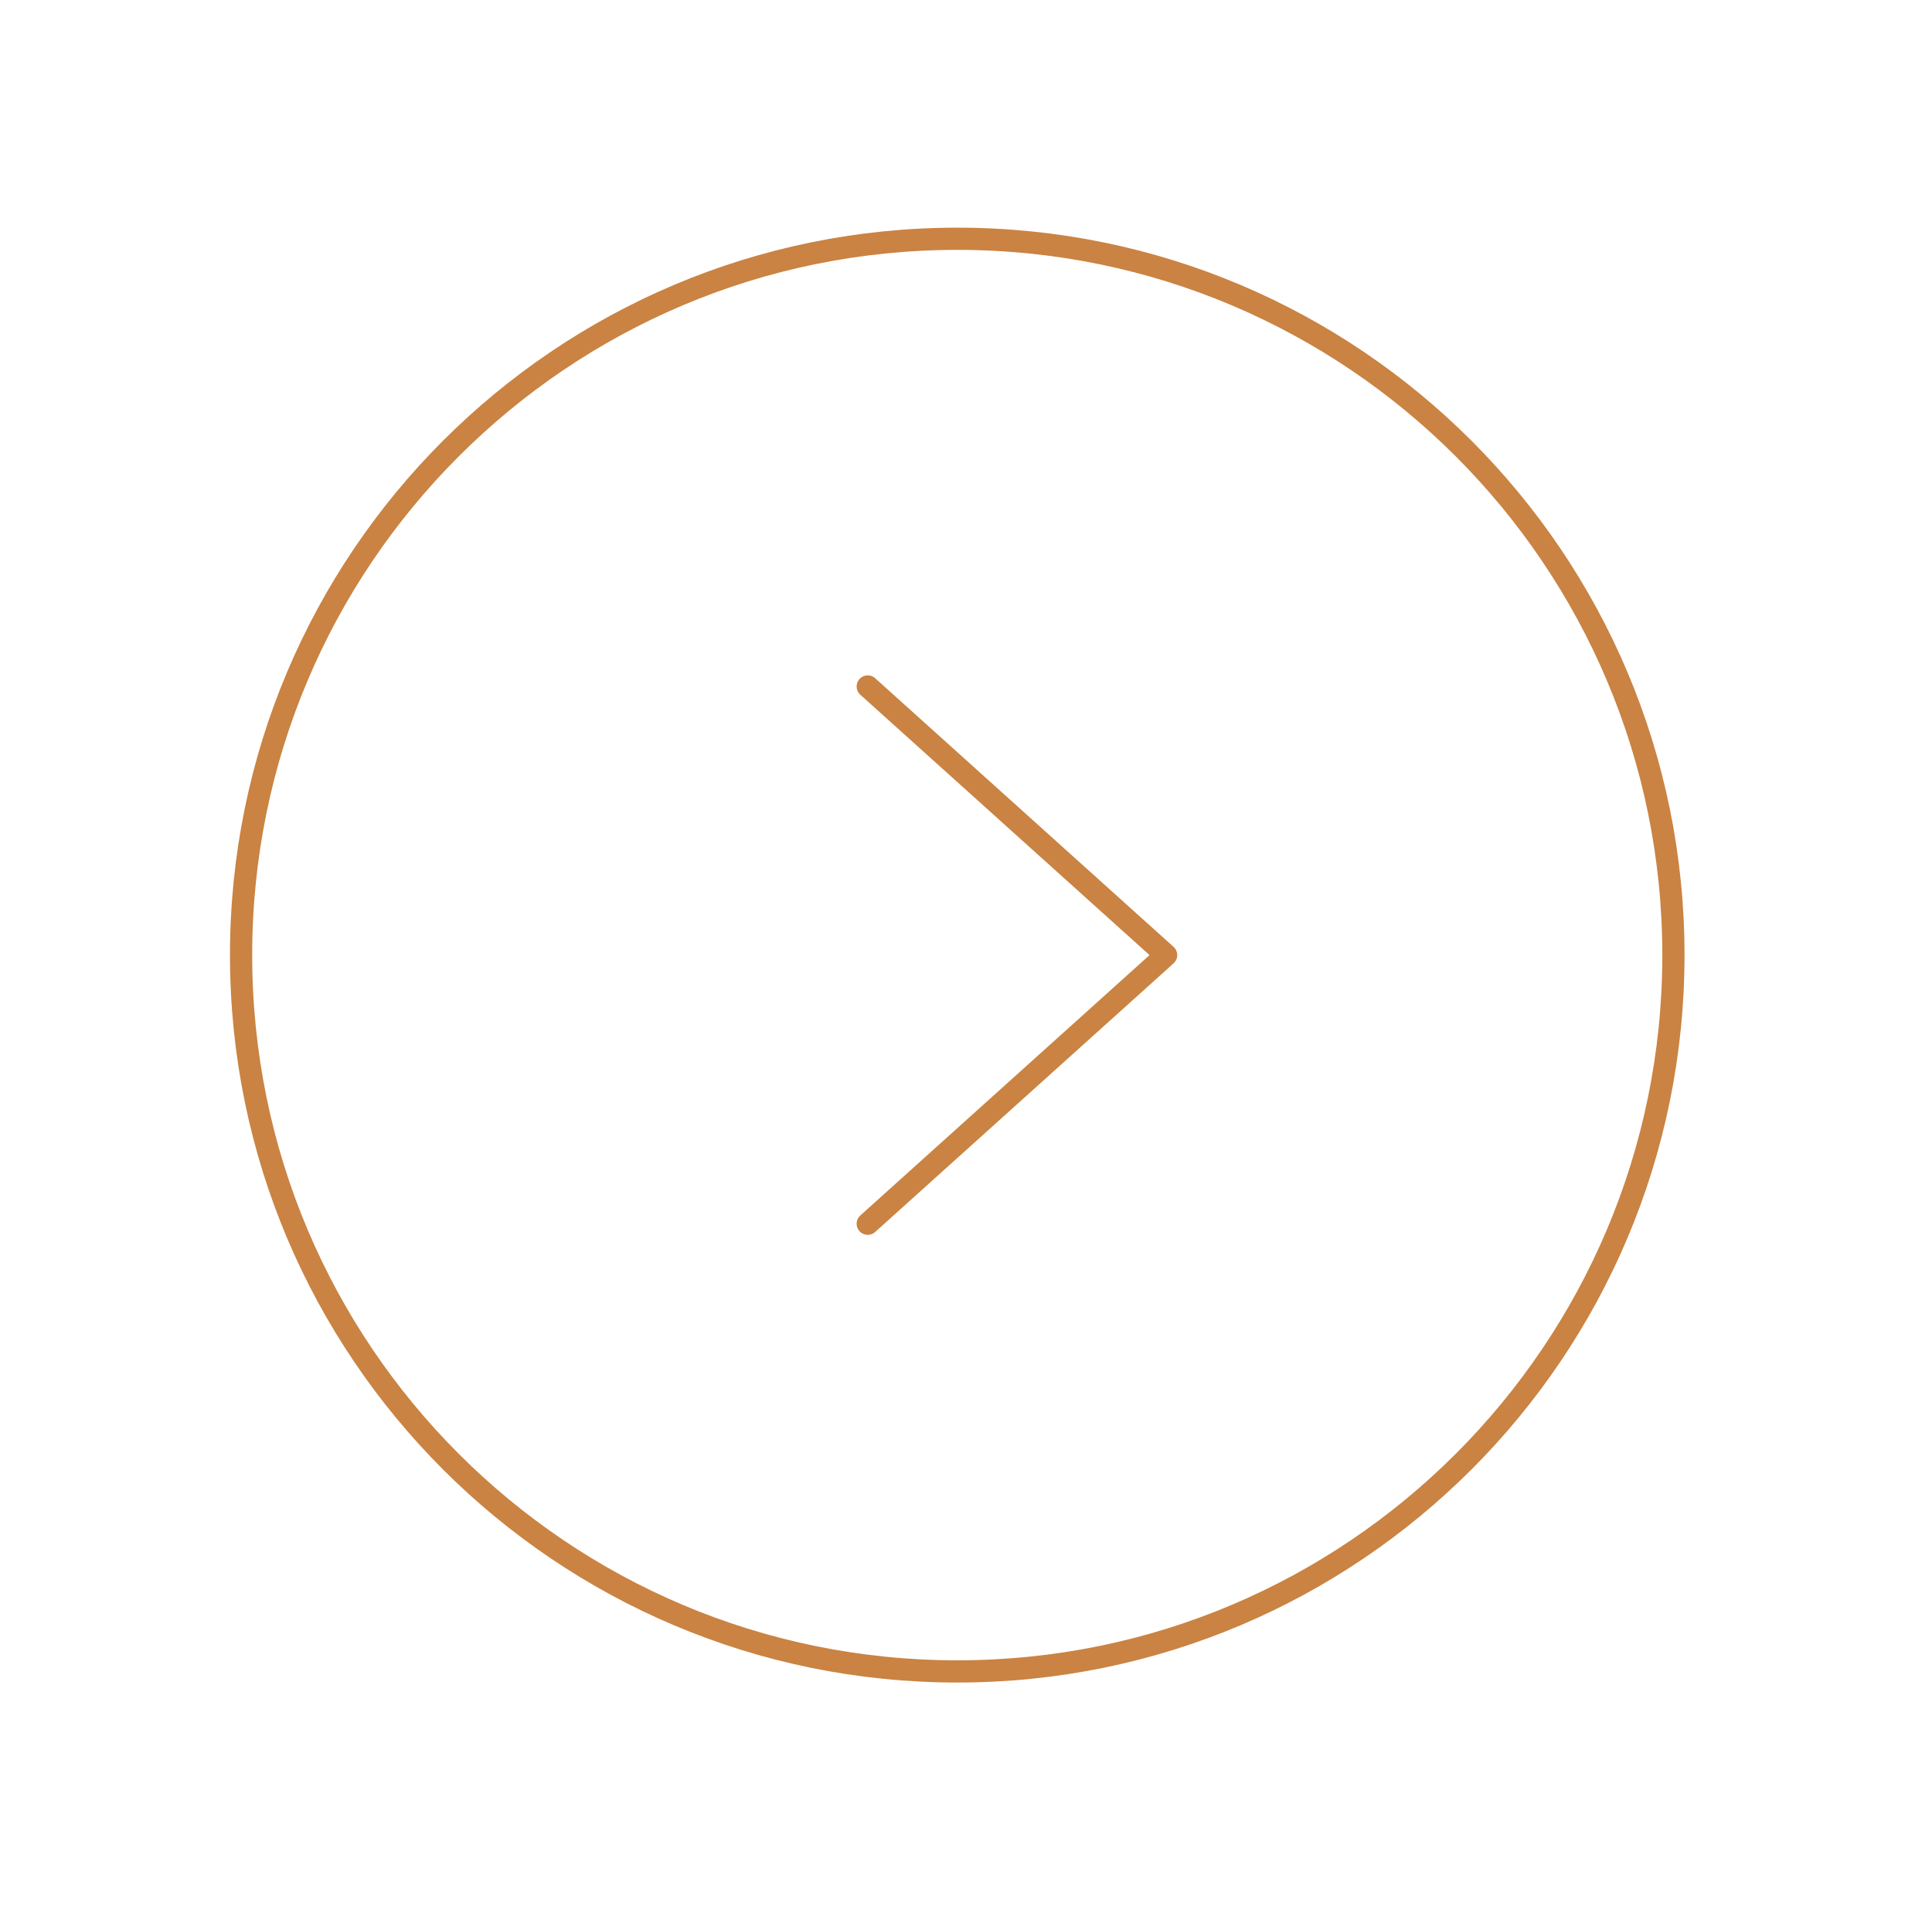 <svg width="87" height="86" viewBox="0 0 87 86" fill="none" xmlns="http://www.w3.org/2000/svg"><path d="M43.106 75.25C60.917 75.25 75.356 60.811 75.356 43C75.356 25.189 60.917 10.75 43.106 10.75C25.295 10.75 10.856 25.189 10.856 43C10.856 60.811 25.295 75.25 43.106 75.25Z" stroke="#CA8342" stroke-miterlimit="10"/><path d="M39.075 30.906L52.512 43L39.075 55.094" stroke="#CA8342" stroke-linecap="round" stroke-linejoin="round"/></svg>